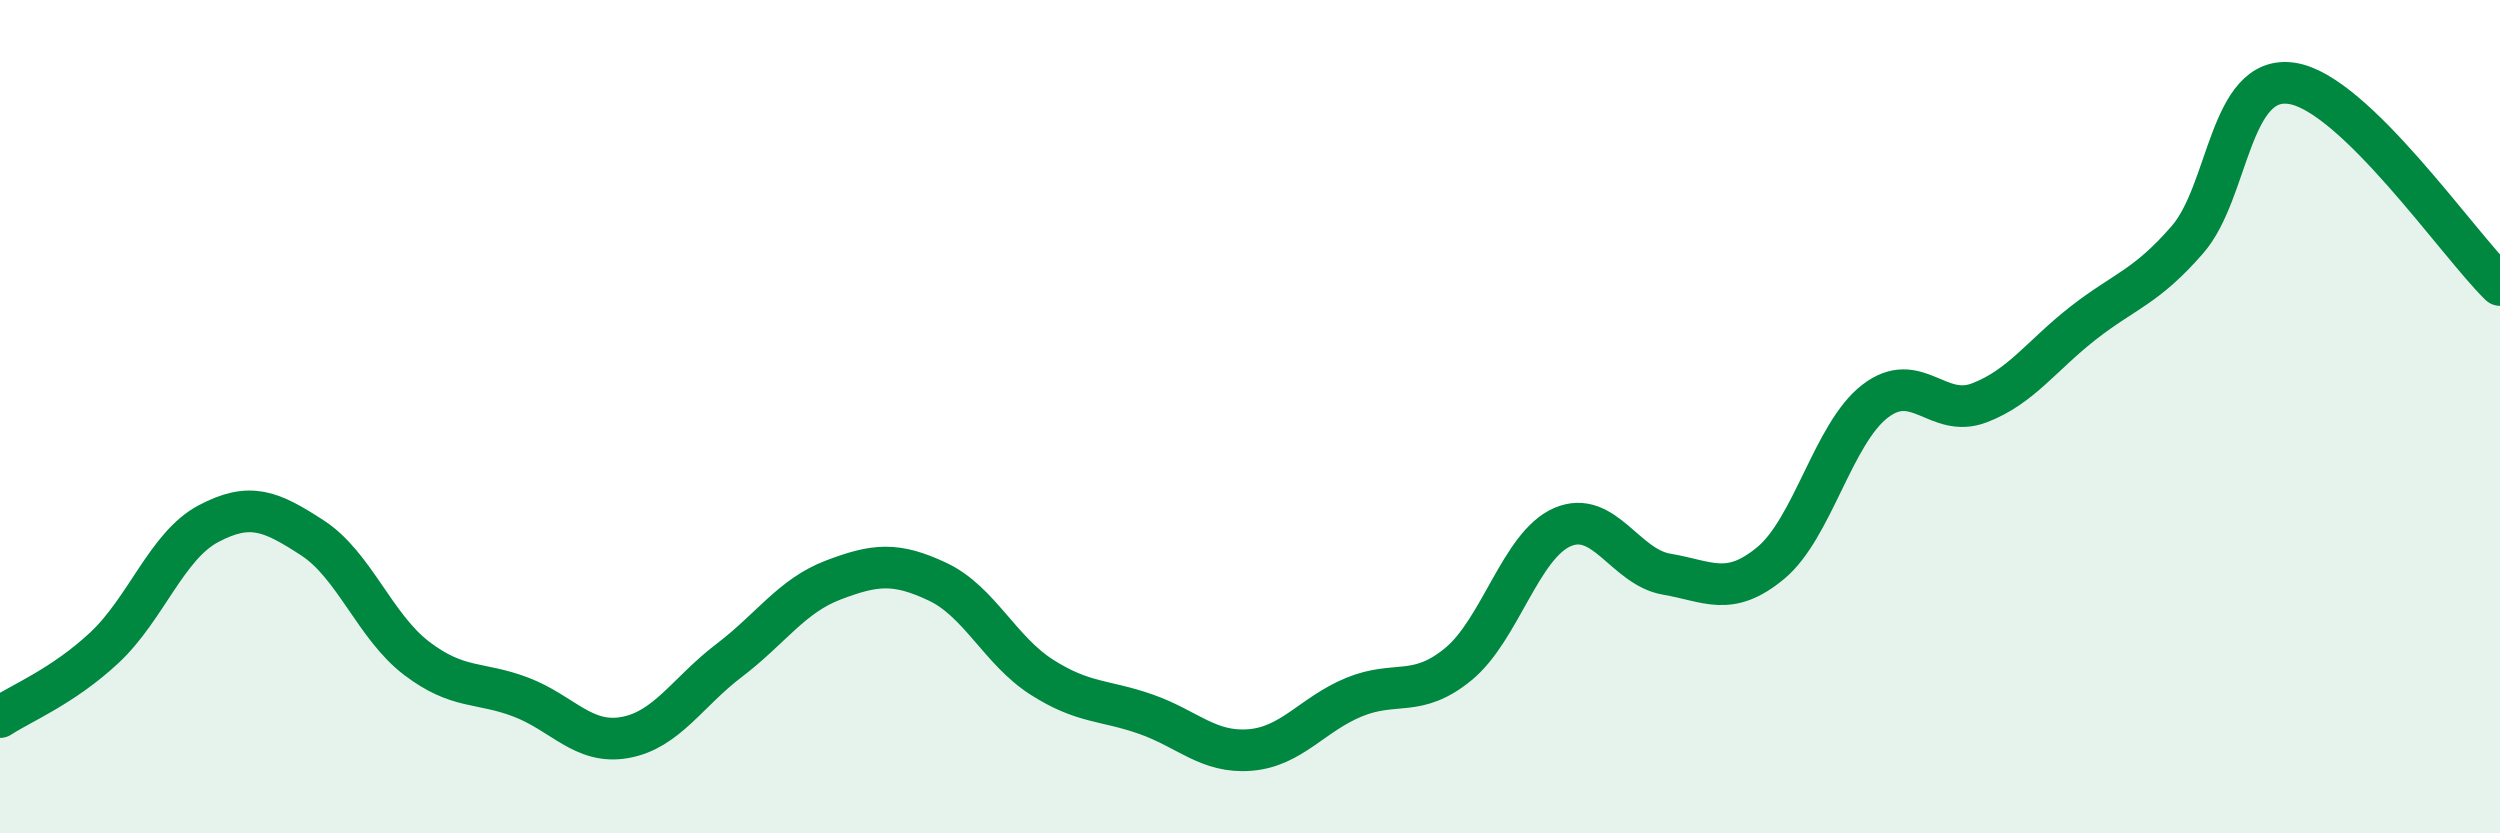 
    <svg width="60" height="20" viewBox="0 0 60 20" xmlns="http://www.w3.org/2000/svg">
      <path
        d="M 0,17.21 C 0.5,16.88 1.5,16.48 2.5,15.55 C 3.5,14.62 4,13.1 5,12.57 C 6,12.04 6.5,12.26 7.5,12.91 C 8.5,13.56 9,15.04 10,15.8 C 11,16.56 11.5,16.35 12.5,16.73 C 13.5,17.11 14,17.88 15,17.7 C 16,17.52 16.5,16.61 17.5,15.85 C 18.5,15.09 19,14.3 20,13.92 C 21,13.54 21.5,13.49 22.5,13.96 C 23.5,14.43 24,15.61 25,16.25 C 26,16.89 26.5,16.79 27.5,17.14 C 28.5,17.49 29,18.08 30,18 C 31,17.92 31.5,17.14 32.5,16.73 C 33.5,16.32 34,16.76 35,15.94 C 36,15.12 36.5,13.08 37.5,12.65 C 38.5,12.22 39,13.61 40,13.78 C 41,13.95 41.5,14.34 42.5,13.51 C 43.5,12.68 44,10.4 45,9.63 C 46,8.86 46.5,10.05 47.5,9.67 C 48.5,9.29 49,8.53 50,7.75 C 51,6.97 51.5,6.9 52.5,5.75 C 53.5,4.6 53.5,1.78 55,2 C 56.5,2.22 59,5.87 60,6.84L60 20L0 20Z"
        fill="#008740"
        opacity="0.1"
        stroke-linecap="round"
        stroke-linejoin="round"
      />
      <path
        d="M 0,17.21 C 0.5,16.88 1.5,16.48 2.5,15.55 C 3.5,14.62 4,13.1 5,12.57 C 6,12.04 6.5,12.26 7.5,12.91 C 8.5,13.56 9,15.04 10,15.8 C 11,16.56 11.5,16.35 12.5,16.73 C 13.5,17.11 14,17.88 15,17.7 C 16,17.52 16.5,16.61 17.5,15.85 C 18.5,15.09 19,14.3 20,13.92 C 21,13.54 21.5,13.49 22.5,13.96 C 23.5,14.43 24,15.61 25,16.25 C 26,16.89 26.5,16.79 27.5,17.14 C 28.5,17.49 29,18.08 30,18 C 31,17.92 31.5,17.14 32.5,16.73 C 33.5,16.32 34,16.76 35,15.94 C 36,15.12 36.5,13.08 37.5,12.65 C 38.5,12.22 39,13.61 40,13.78 C 41,13.95 41.5,14.34 42.5,13.51 C 43.5,12.68 44,10.4 45,9.63 C 46,8.86 46.5,10.05 47.5,9.67 C 48.5,9.29 49,8.53 50,7.75 C 51,6.97 51.5,6.9 52.5,5.75 C 53.5,4.6 53.5,1.78 55,2 C 56.5,2.22 59,5.87 60,6.84"
        stroke="#008740"
        stroke-width="1"
        fill="none"
        stroke-linecap="round"
        stroke-linejoin="round"
      />
    </svg>
  